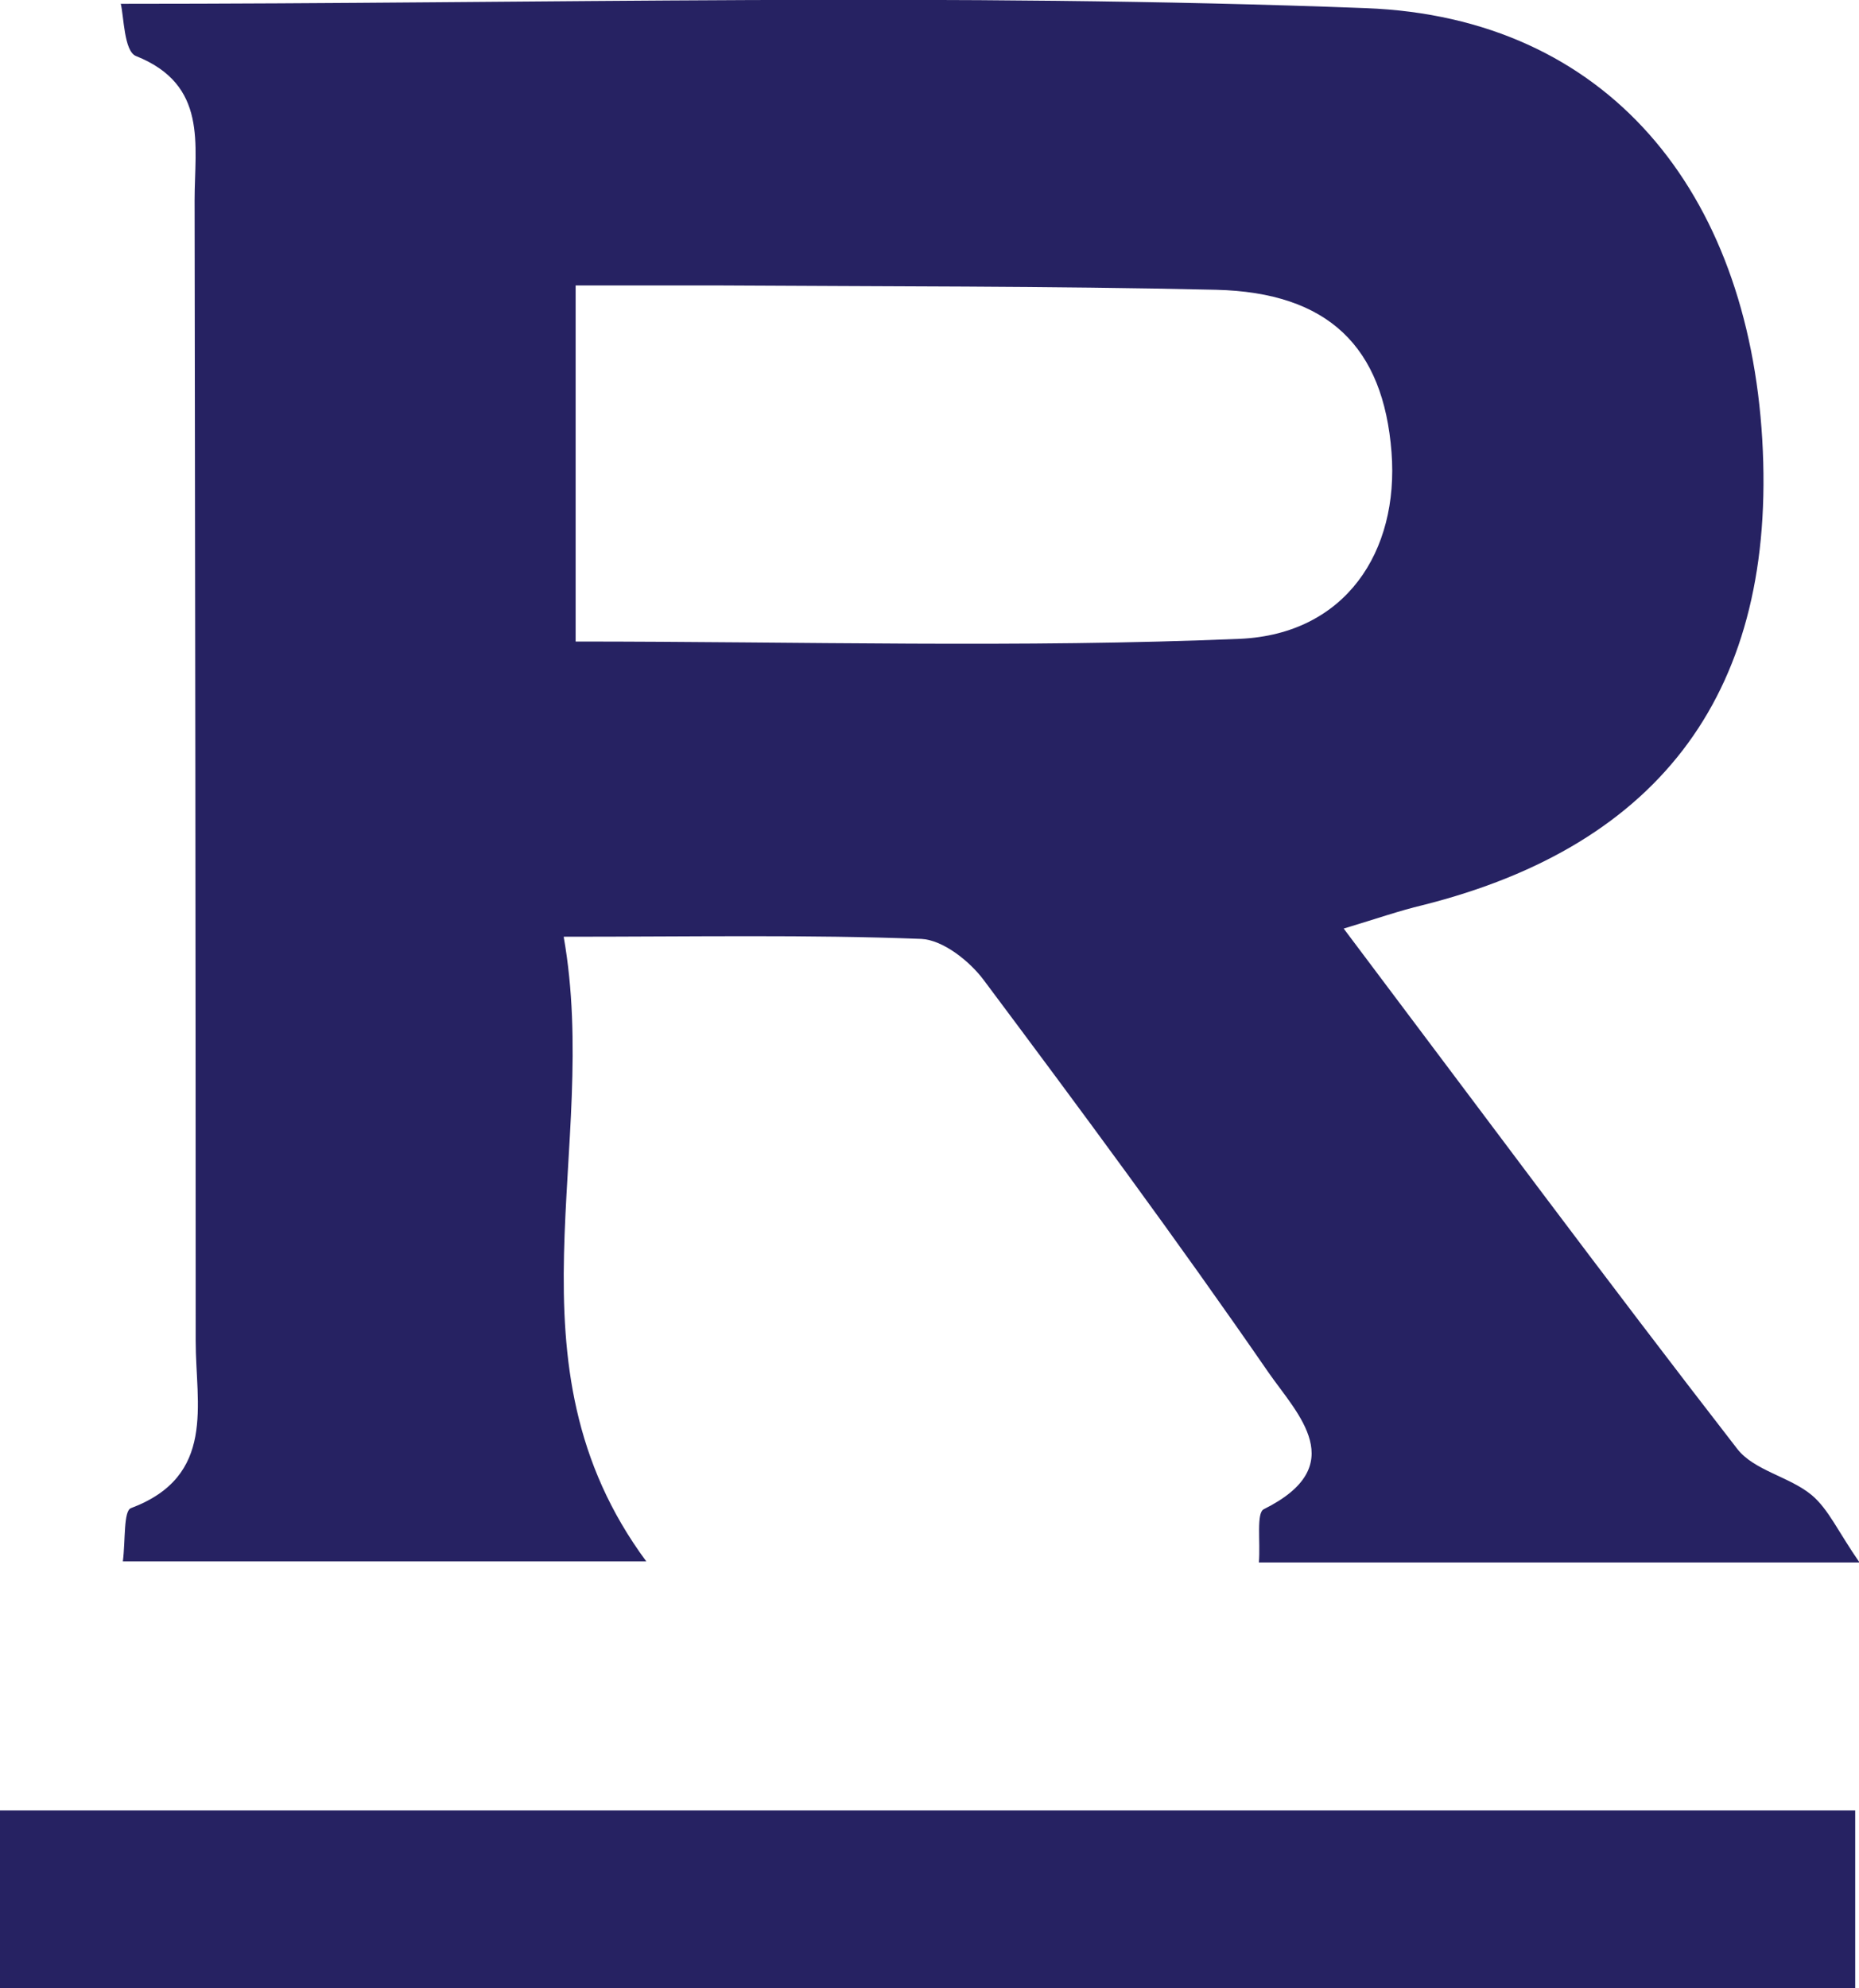 <?xml version="1.0" encoding="UTF-8"?>
<svg id="Layer_2" data-name="Layer 2" xmlns="http://www.w3.org/2000/svg" viewBox="0 0 34.2 36.57">
  <defs>
    <style>
      .cls-1 {
        fill: #262262;
        stroke-width: 0px;
      }
    </style>
  </defs>
  <g id="Layer_1-2" data-name="Layer 1">
    <g>
      <path class="cls-1" d="M2.22.07c7.73,0,15.33-.21,22.91.08,4.45.17,7.02,3.38,7.29,7.93.27,4.59-1.83,7.46-6.25,8.57-.42.1-.82.24-1.45.43,2.47,3.28,4.82,6.45,7.24,9.57.31.4.96.51,1.37.85.31.26.49.68.88,1.24h-11.05c.03-.39-.05-.91.09-.98,1.61-.8.62-1.75.09-2.51-1.69-2.45-3.46-4.84-5.24-7.22-.26-.35-.75-.74-1.15-.76-2.08-.08-4.16-.04-6.58-.04.69,3.9-1.18,7.84,1.52,11.49H2.26c.05-.39.01-.93.15-.98,1.57-.59,1.19-1.91,1.19-3.07,0-7-.01-14-.02-20.99,0-1.02.25-2.12-1.08-2.65-.22-.09-.22-.73-.28-.97ZM10.59,11.8c4.14,0,8.2.12,12.23-.05,1.93-.09,2.92-1.6,2.78-3.43-.15-1.94-1.16-2.94-3.23-2.99-3.08-.07-6.16-.06-9.23-.08-.85,0-1.7,0-2.55,0v6.55Z"/>
      <path class="cls-1" d="M34.13,33.3v3.28H0v-3.28h34.13Z"/>
    </g>
  </g>
</svg>